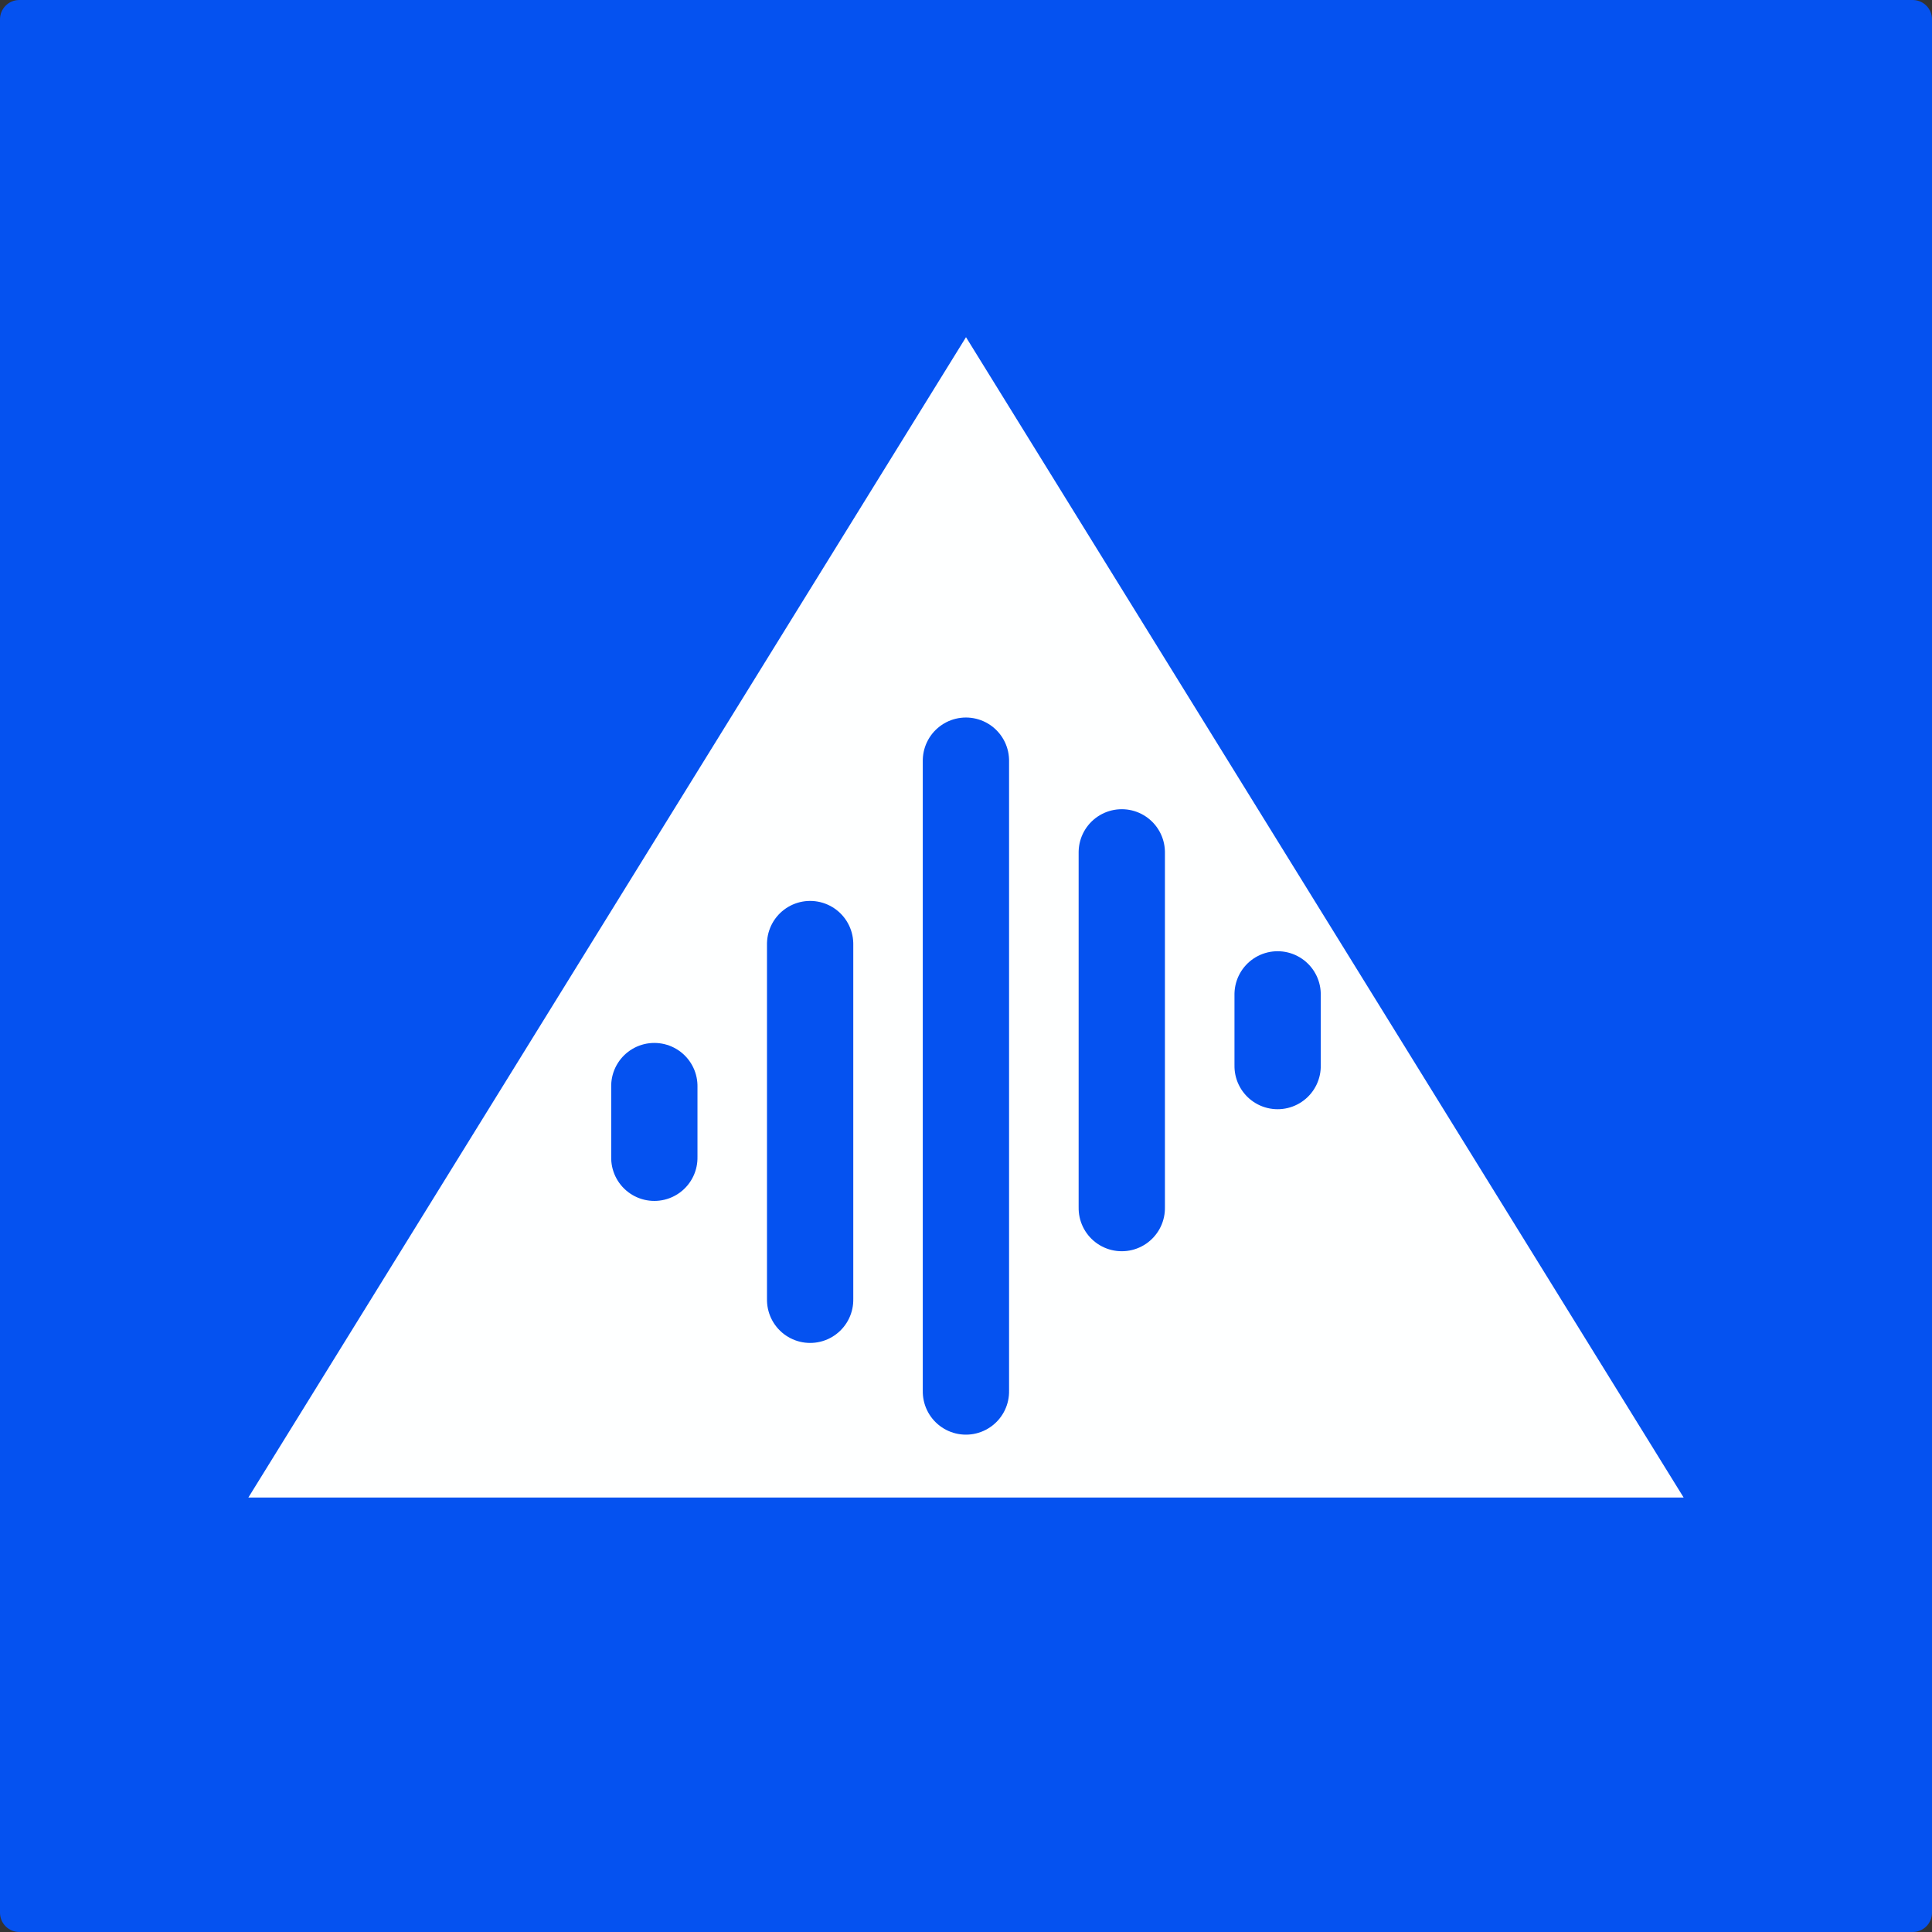 <svg xmlns="http://www.w3.org/2000/svg" xmlns:xlink="http://www.w3.org/1999/xlink" width="500" zoomAndPan="magnify" viewBox="0 0 375 375" height="500" preserveAspectRatio="xMidYMid meet" version="1.0"><rect x="0" y="0" width="375" height="375" fill="#333333" stroke="none"/><defs><clipPath id="d7a8e90ab4"><path d="M 3.75 0 L 371.25 0 C 372.246 0 373.199 0.395 373.902 1.098 C 374.605 1.801 375 2.754 375 3.75 L 375 371.25 C 375 372.246 374.605 373.199 373.902 373.902 C 373.199 374.605 372.246 375 371.25 375 L 3.75 375 C 2.754 375 1.801 374.605 1.098 373.902 C 0.395 373.199 0 372.246 0 371.25 L 0 3.75 C 0 1.68 1.68 0 3.75 0 Z M 3.75 0 " clip-rule="nonzero"/></clipPath><clipPath id="a0798163cc"><path d="M 48.207 65.445 L 326.793 65.445 L 326.793 290.672 L 48.207 290.672 Z M 48.207 65.445 " clip-rule="nonzero"/></clipPath><clipPath id="4e5290c103"><path d="M 187.5 65.445 L 326.793 290.672 L 48.207 290.672 Z M 187.5 65.445 " clip-rule="nonzero"/></clipPath></defs><g clip-path="url(#d7a8e90ab4)"><rect x="-37.5" width="450" fill="#0552f0" y="-37.5" height="450" fill-opacity="1"/></g><g clip-path="url(#a0798163cc)"><g clip-path="url(#4e5290c103)"><path fill="#feffff" d="M 48.207 65.445 L 326.793 65.445 L 326.793 290.672 L 48.207 290.672 Z M 48.207 65.445 " fill-opacity="1" fill-rule="nonzero"/></g></g><path stroke-linecap="round" transform="matrix(0, 1.861, -1.861, 0, 195.861, 139.27)" fill="none" stroke-linejoin="miter" d="M 4.5 4.501 L 70.296 4.501 " stroke="#0552f0" stroke-width="9" stroke-opacity="1" stroke-miterlimit="4"/><path stroke-linecap="round" transform="matrix(0, 1.861, -1.861, 0, 256.358, 184.634)" fill="none" stroke-linejoin="miter" d="M 4.499 4.499 L 11.977 4.499 " stroke="#0552f0" stroke-width="9" stroke-opacity="1" stroke-miterlimit="4"/><path stroke-linecap="round" transform="matrix(0, 1.861, -1.861, 0, 226.111, 157.066)" fill="none" stroke-linejoin="miter" d="M 4.5 4.5 L 41.603 4.5 " stroke="#0552f0" stroke-width="9" stroke-opacity="1" stroke-miterlimit="4"/><path stroke-linecap="round" transform="matrix(0, 1.861, -1.861, 0, 165.621, 174.866)" fill="none" stroke-linejoin="miter" d="M 4.501 4.5 L 41.603 4.5 " stroke="#0552f0" stroke-width="9" stroke-opacity="1" stroke-miterlimit="4"/><path stroke-linecap="round" transform="matrix(0, 1.861, -1.861, 0, 135.378, 202.435)" fill="none" stroke-linejoin="miter" d="M 4.499 4.499 L 11.977 4.499 " stroke="#0552f0" stroke-width="9" stroke-opacity="1" stroke-miterlimit="4"/></svg>